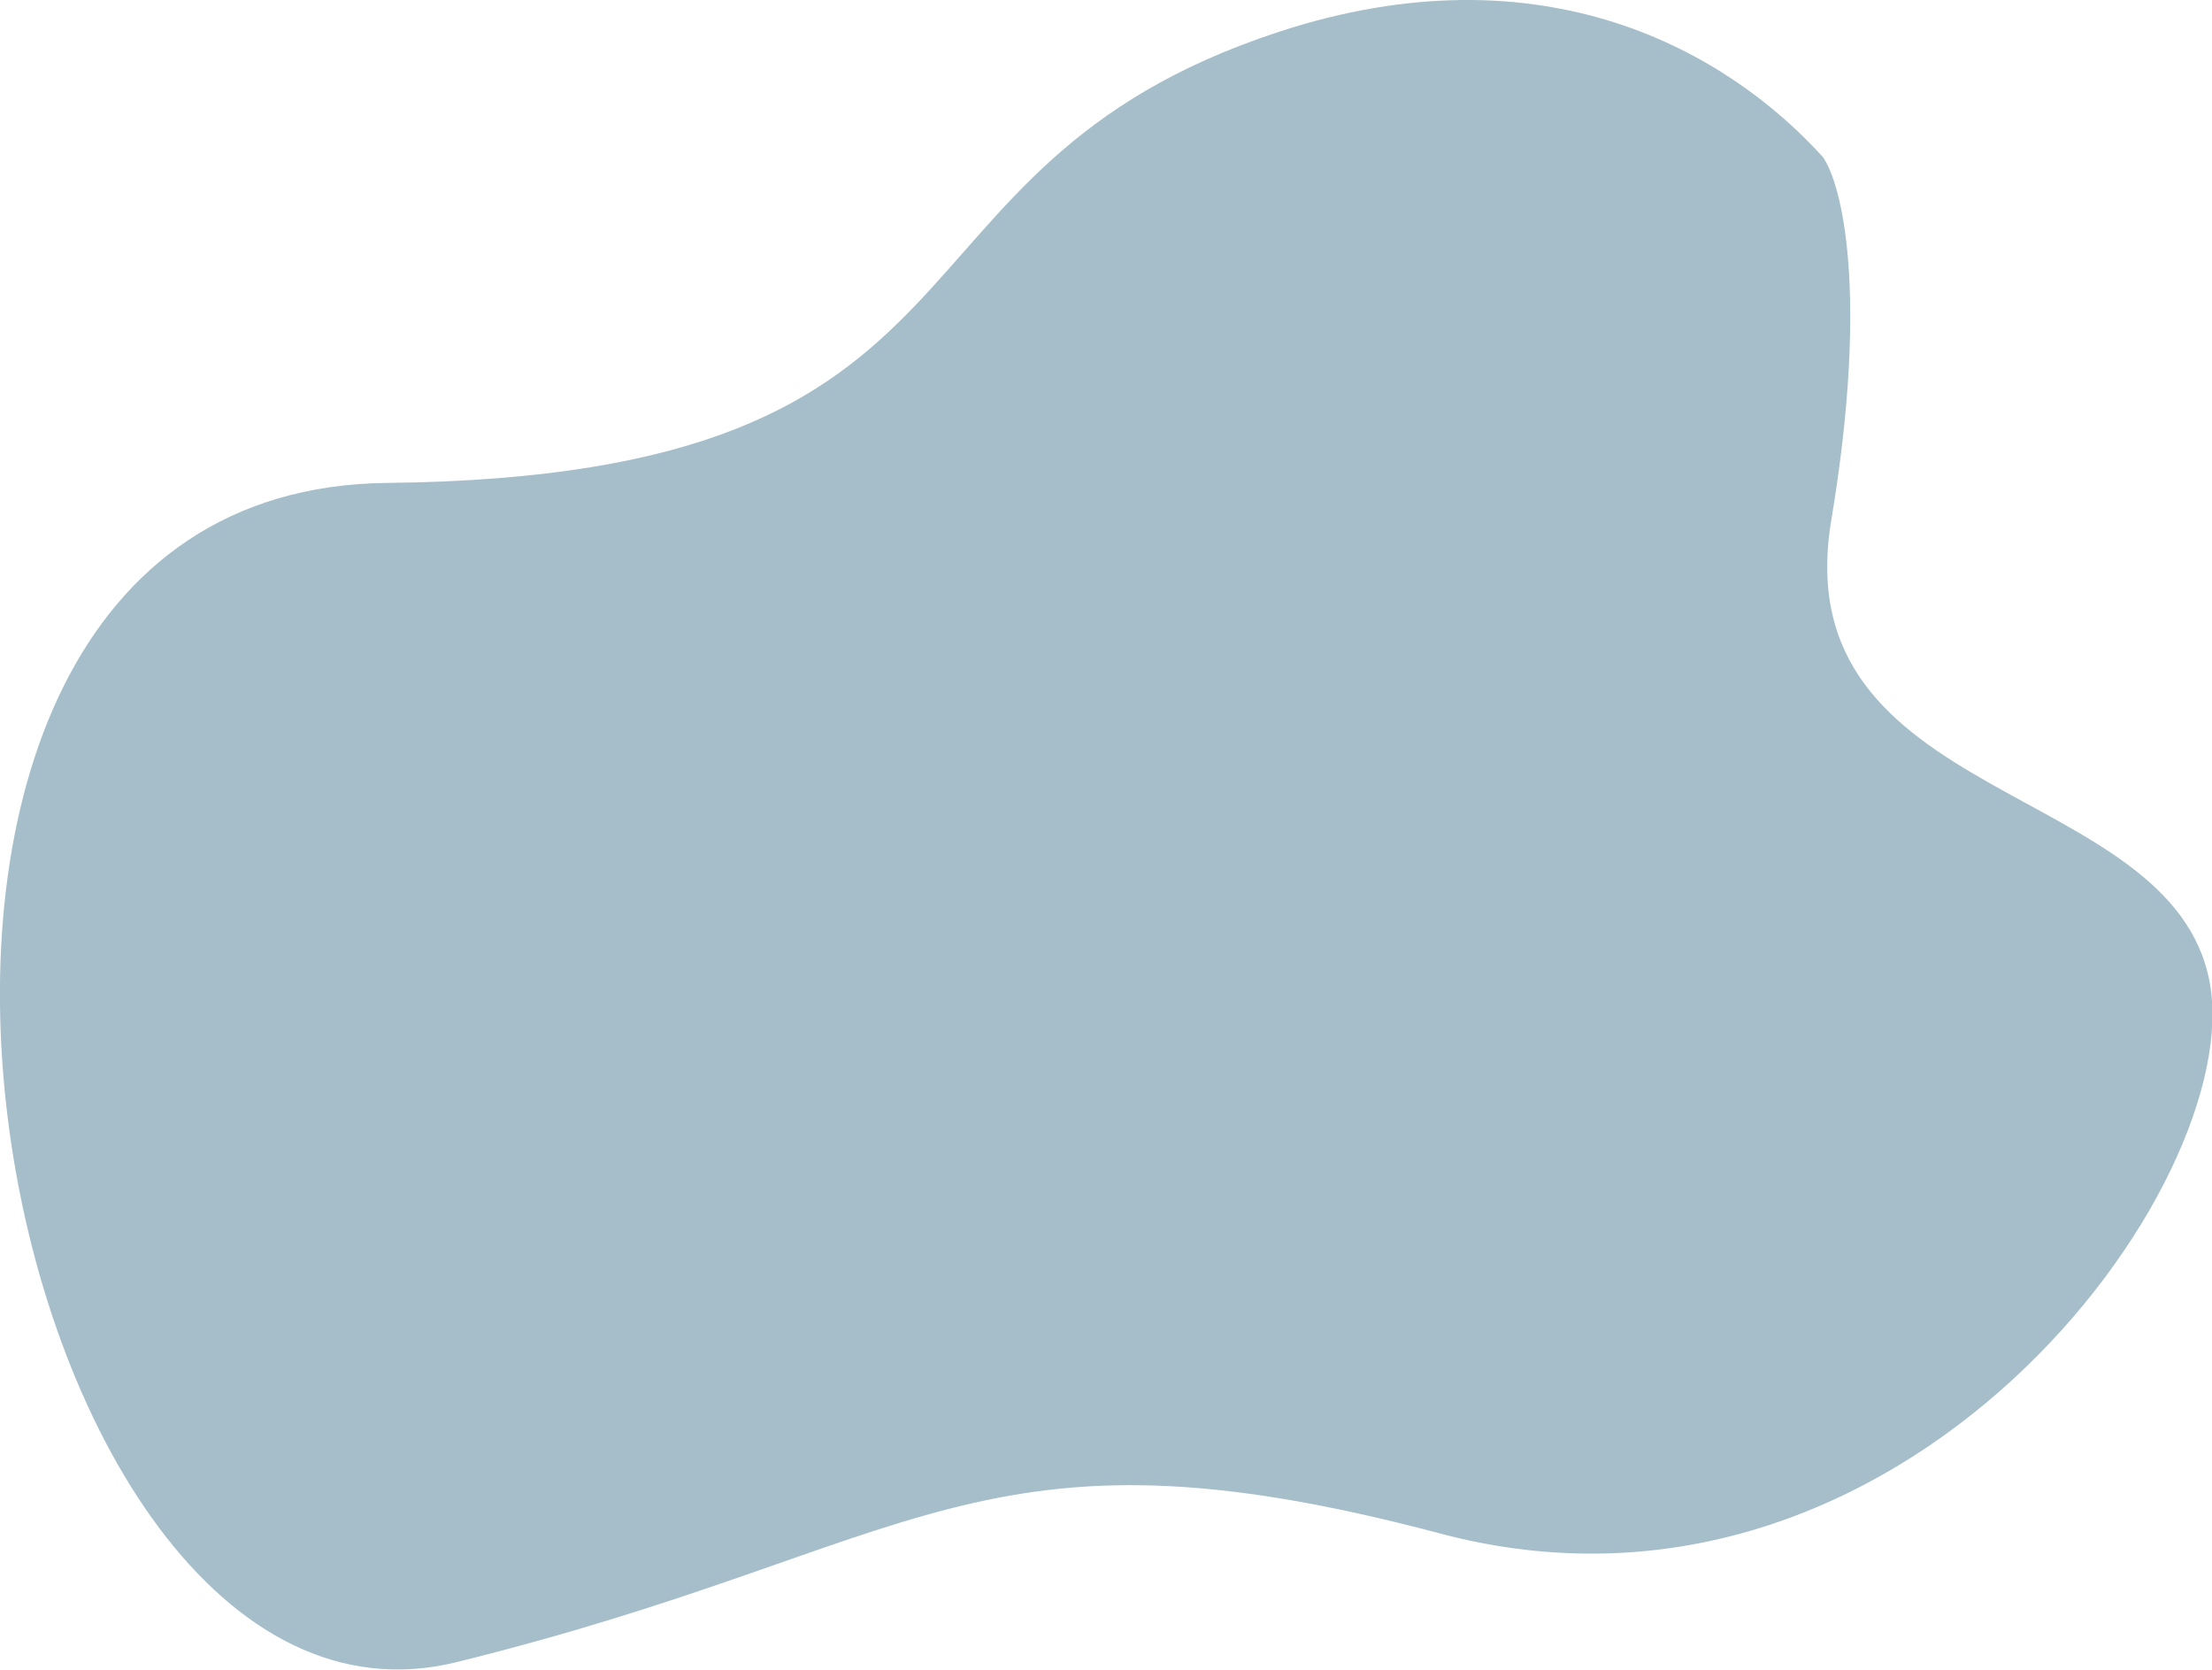<?xml version="1.0" encoding="utf-8"?>
<!-- Generator: Adobe Illustrator 25.2.3, SVG Export Plug-In . SVG Version: 6.00 Build 0)  -->
<svg version="1.1" id="Layer_1" xmlns="http://www.w3.org/2000/svg" xmlns:xlink="http://www.w3.org/1999/xlink" x="0px" y="0px"
	 viewBox="0 0 650.1 490.6" style="enable-background:new 0 0 650.1 490.6;" xml:space="preserve">
<style type="text/css">
	.st0{fill:#A5BECA;}
</style>
<path class="st0" d="M113.7,141.9c187-2,139-92.1,262-132.5c78-25.6,132.1,5.9,160,36.7c5.5,7.6,13.7,39.7,2.5,106.8
	c-14,83.9,100,76.2,111.2,135.6c11.1,59.4-90.1,198.2-226.1,162.1c-136-36.1-152,4-289.2,37.8C-3.2,522.3-73.3,143.9,113.7,141.9z"
	/>
</svg>
